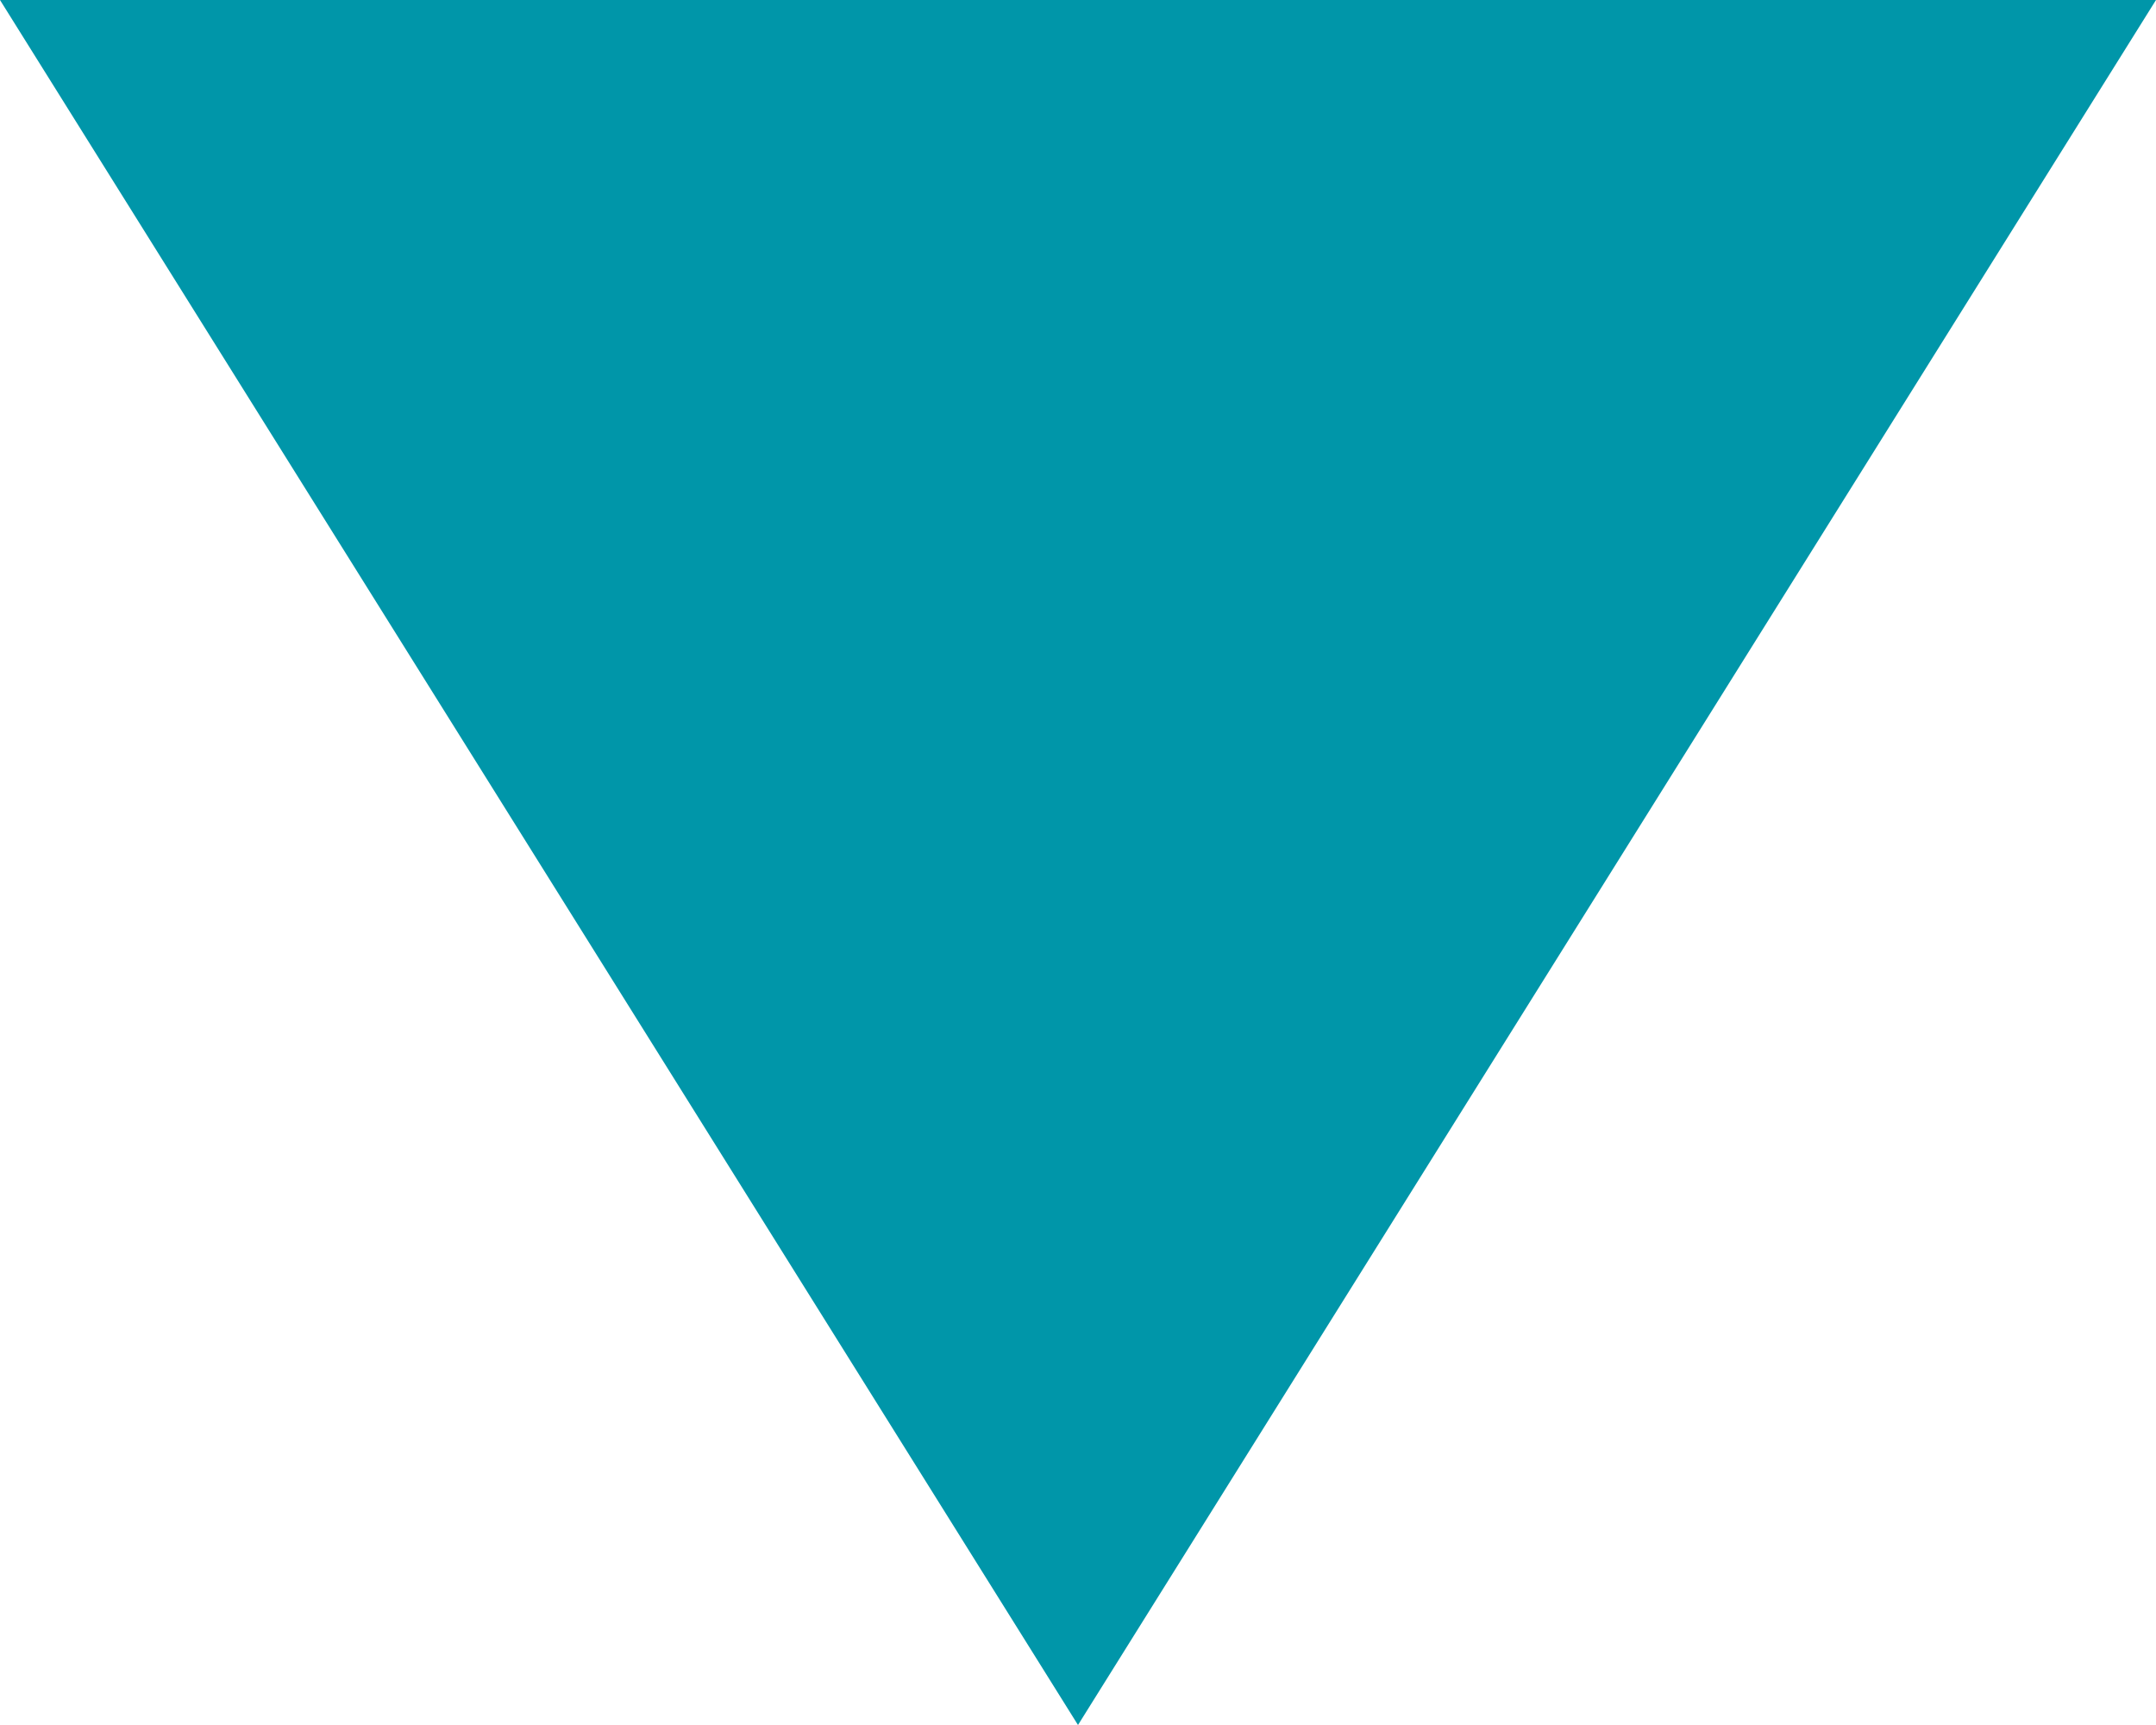 <?xml version="1.0" encoding="UTF-8"?>
<svg width="5px" height="4px" viewBox="0 0 5 4" version="1.1" xmlns="http://www.w3.org/2000/svg" xmlns:xlink="http://www.w3.org/1999/xlink">
    <title>Triangle</title>
    <g id="Symbols" stroke="none" stroke-width="1" fill="none" fill-rule="evenodd">
        <g id="MAIN-HEADER-/-12px-/-Dropdown-Brands" transform="translate(-1321, -32)" fill="#0096A9">
            <g id="Group-7" transform="translate(265, 21)">
                <polygon id="Triangle" transform="translate(1058.5, 13) scale(1, -1) translate(-1058.5, -13) " points="1058.5 11 1061 15 1056 15"></polygon>
            </g>
        </g>
    </g>
</svg>
